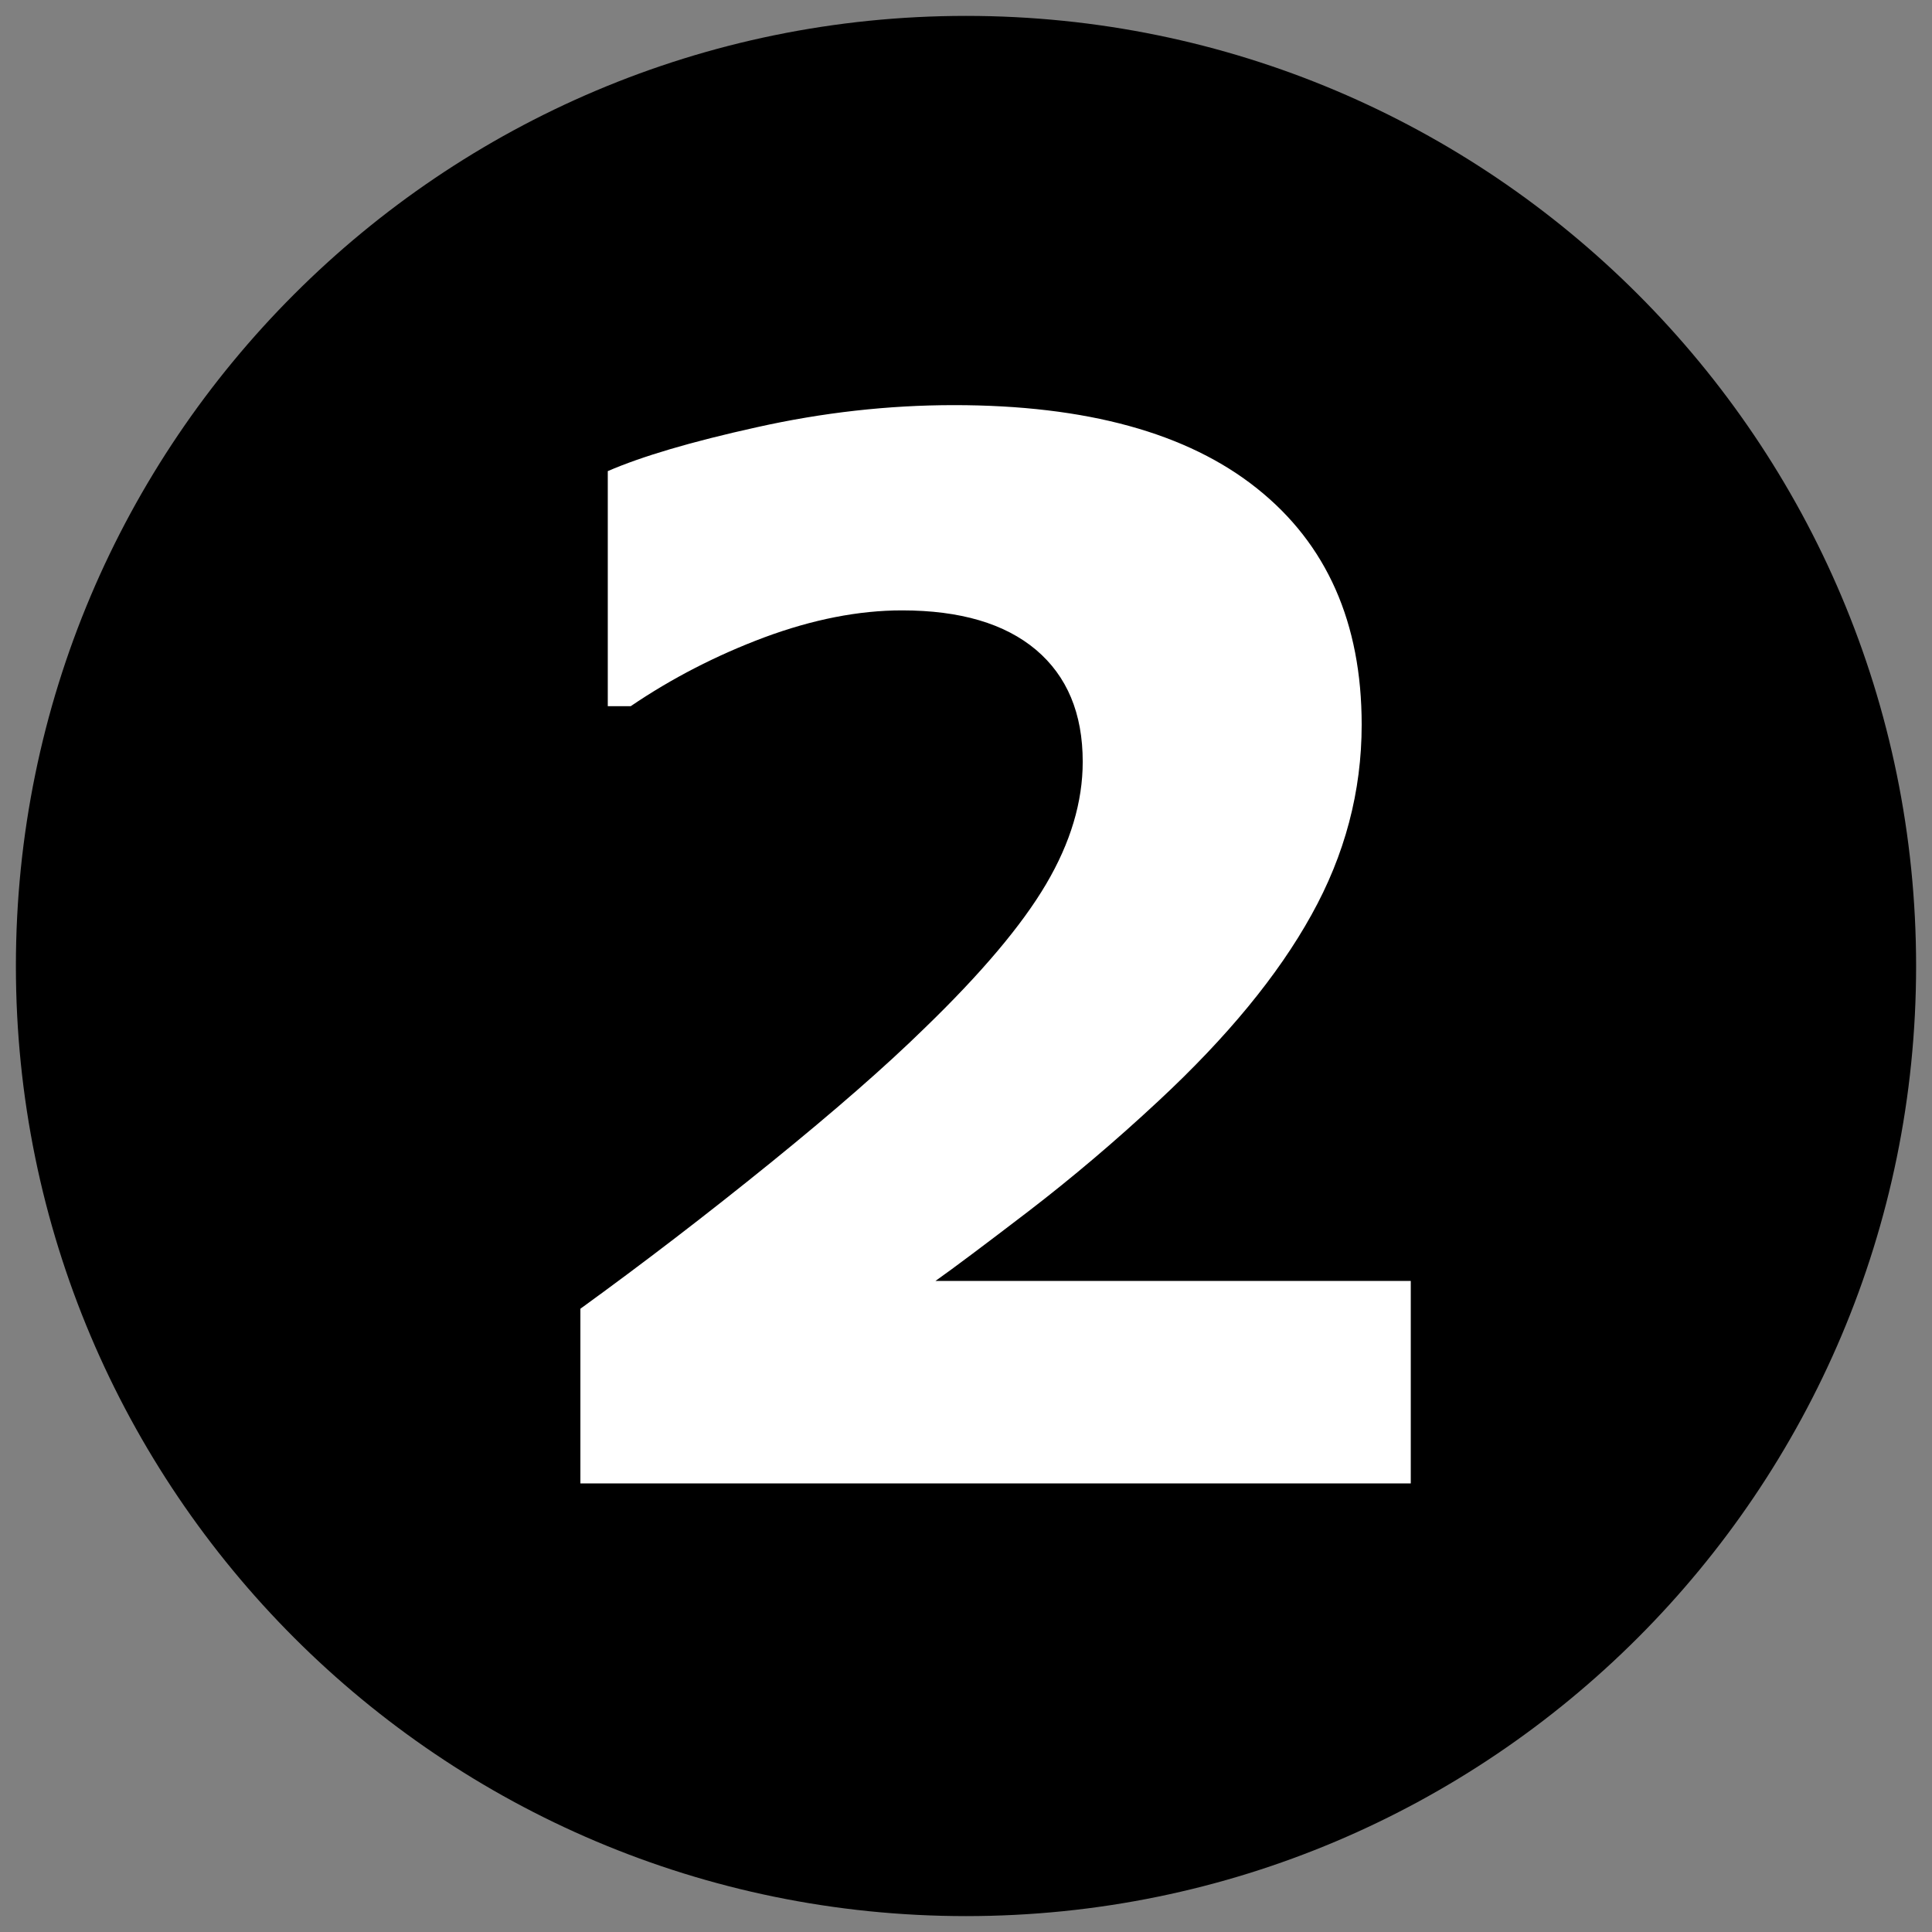 <svg xmlns="http://www.w3.org/2000/svg" xmlns:xlink="http://www.w3.org/1999/xlink" width="100" zoomAndPan="magnify" viewBox="0 0 75 75" height="100" preserveAspectRatio="xMidYMid meet"><rect x="0" y="0" width="75" height="75" fill="#808080" stroke="none"/><defs><g></g><clipPath id="0e6c28ec58"><path d="M 0.617 0.617 L 74.383 0.617 L 74.383 74.383 L 0.617 74.383 Z M 0.617 0.617 " clip-rule="nonzero"></path></clipPath><clipPath id="d62d10489f"><path d="M 37.5 0.617 C 17.133 0.617 0.617 17.133 0.617 37.5 C 0.617 57.867 17.133 74.383 37.5 74.383 C 57.867 74.383 74.383 57.867 74.383 37.5 C 74.383 17.133 57.867 0.617 37.5 0.617 Z M 37.5 0.617 " clip-rule="nonzero"></path></clipPath><clipPath id="17dfab82e8"><path d="M 0.617 0.617 L 74.383 0.617 L 74.383 74.383 L 0.617 74.383 Z M 0.617 0.617 " clip-rule="nonzero"></path></clipPath><clipPath id="451cfbe92d"><path d="M 37.5 0.617 C 17.133 0.617 0.617 17.133 0.617 37.5 C 0.617 57.867 17.133 74.383 37.5 74.383 C 57.867 74.383 74.383 57.867 74.383 37.5 C 74.383 17.133 57.867 0.617 37.5 0.617 Z M 37.5 0.617 " clip-rule="nonzero"></path></clipPath><clipPath id="c3bdbfcdc6"><rect x="0" width="75" y="0" height="75"></rect></clipPath><clipPath id="9198d5cadf"><rect x="0" width="43" y="0" height="72"></rect></clipPath></defs><g clip-path="url(#0e6c28ec58)"><g clip-path="url(#d62d10489f)"><g transform="matrix(1, 0, 0, 1, -0, -0)"><g clip-path="url(#c3bdbfcdc6)"><g clip-path="url(#17dfab82e8)"><g clip-path="url(#451cfbe92d)"><path fill="#000000" d="M 0.617 0.617 L 74.383 0.617 L 74.383 74.383 L 0.617 74.383 Z M 0.617 0.617 " fill-opacity="1" fill-rule="nonzero"></path></g></g></g></g></g></g><g transform="matrix(1, 0, 0, 1, 17, -0)"><g clip-path="url(#9198d5cadf)"><g fill="#ffffff" fill-opacity="1"><g transform="translate(0.422, 57.586)"><g><path d="M 37.344 0 L 5.109 0 L 5.109 -6.781 C 7.566 -8.562 10.031 -10.453 12.5 -12.453 C 14.977 -14.461 16.961 -16.195 18.453 -17.656 C 20.672 -19.801 22.25 -21.672 23.188 -23.266 C 24.133 -24.867 24.609 -26.453 24.609 -28.016 C 24.609 -29.891 24.004 -31.336 22.797 -32.359 C 21.586 -33.379 19.852 -33.891 17.594 -33.891 C 15.906 -33.891 14.125 -33.539 12.25 -32.844 C 10.383 -32.145 8.656 -31.254 7.062 -30.172 L 6.172 -30.172 L 6.172 -39.297 C 7.484 -39.867 9.41 -40.438 11.953 -41 C 14.504 -41.57 17.055 -41.859 19.609 -41.859 C 24.754 -41.859 28.676 -40.781 31.375 -38.625 C 34.082 -36.469 35.438 -33.41 35.438 -29.453 C 35.438 -26.859 34.785 -24.395 33.484 -22.062 C 32.191 -19.727 30.211 -17.32 27.547 -14.844 C 25.879 -13.289 24.195 -11.863 22.5 -10.562 C 20.812 -9.27 19.609 -8.367 18.891 -7.859 L 37.344 -7.859 Z M 37.344 0 "></path></g></g></g></g></g></svg>